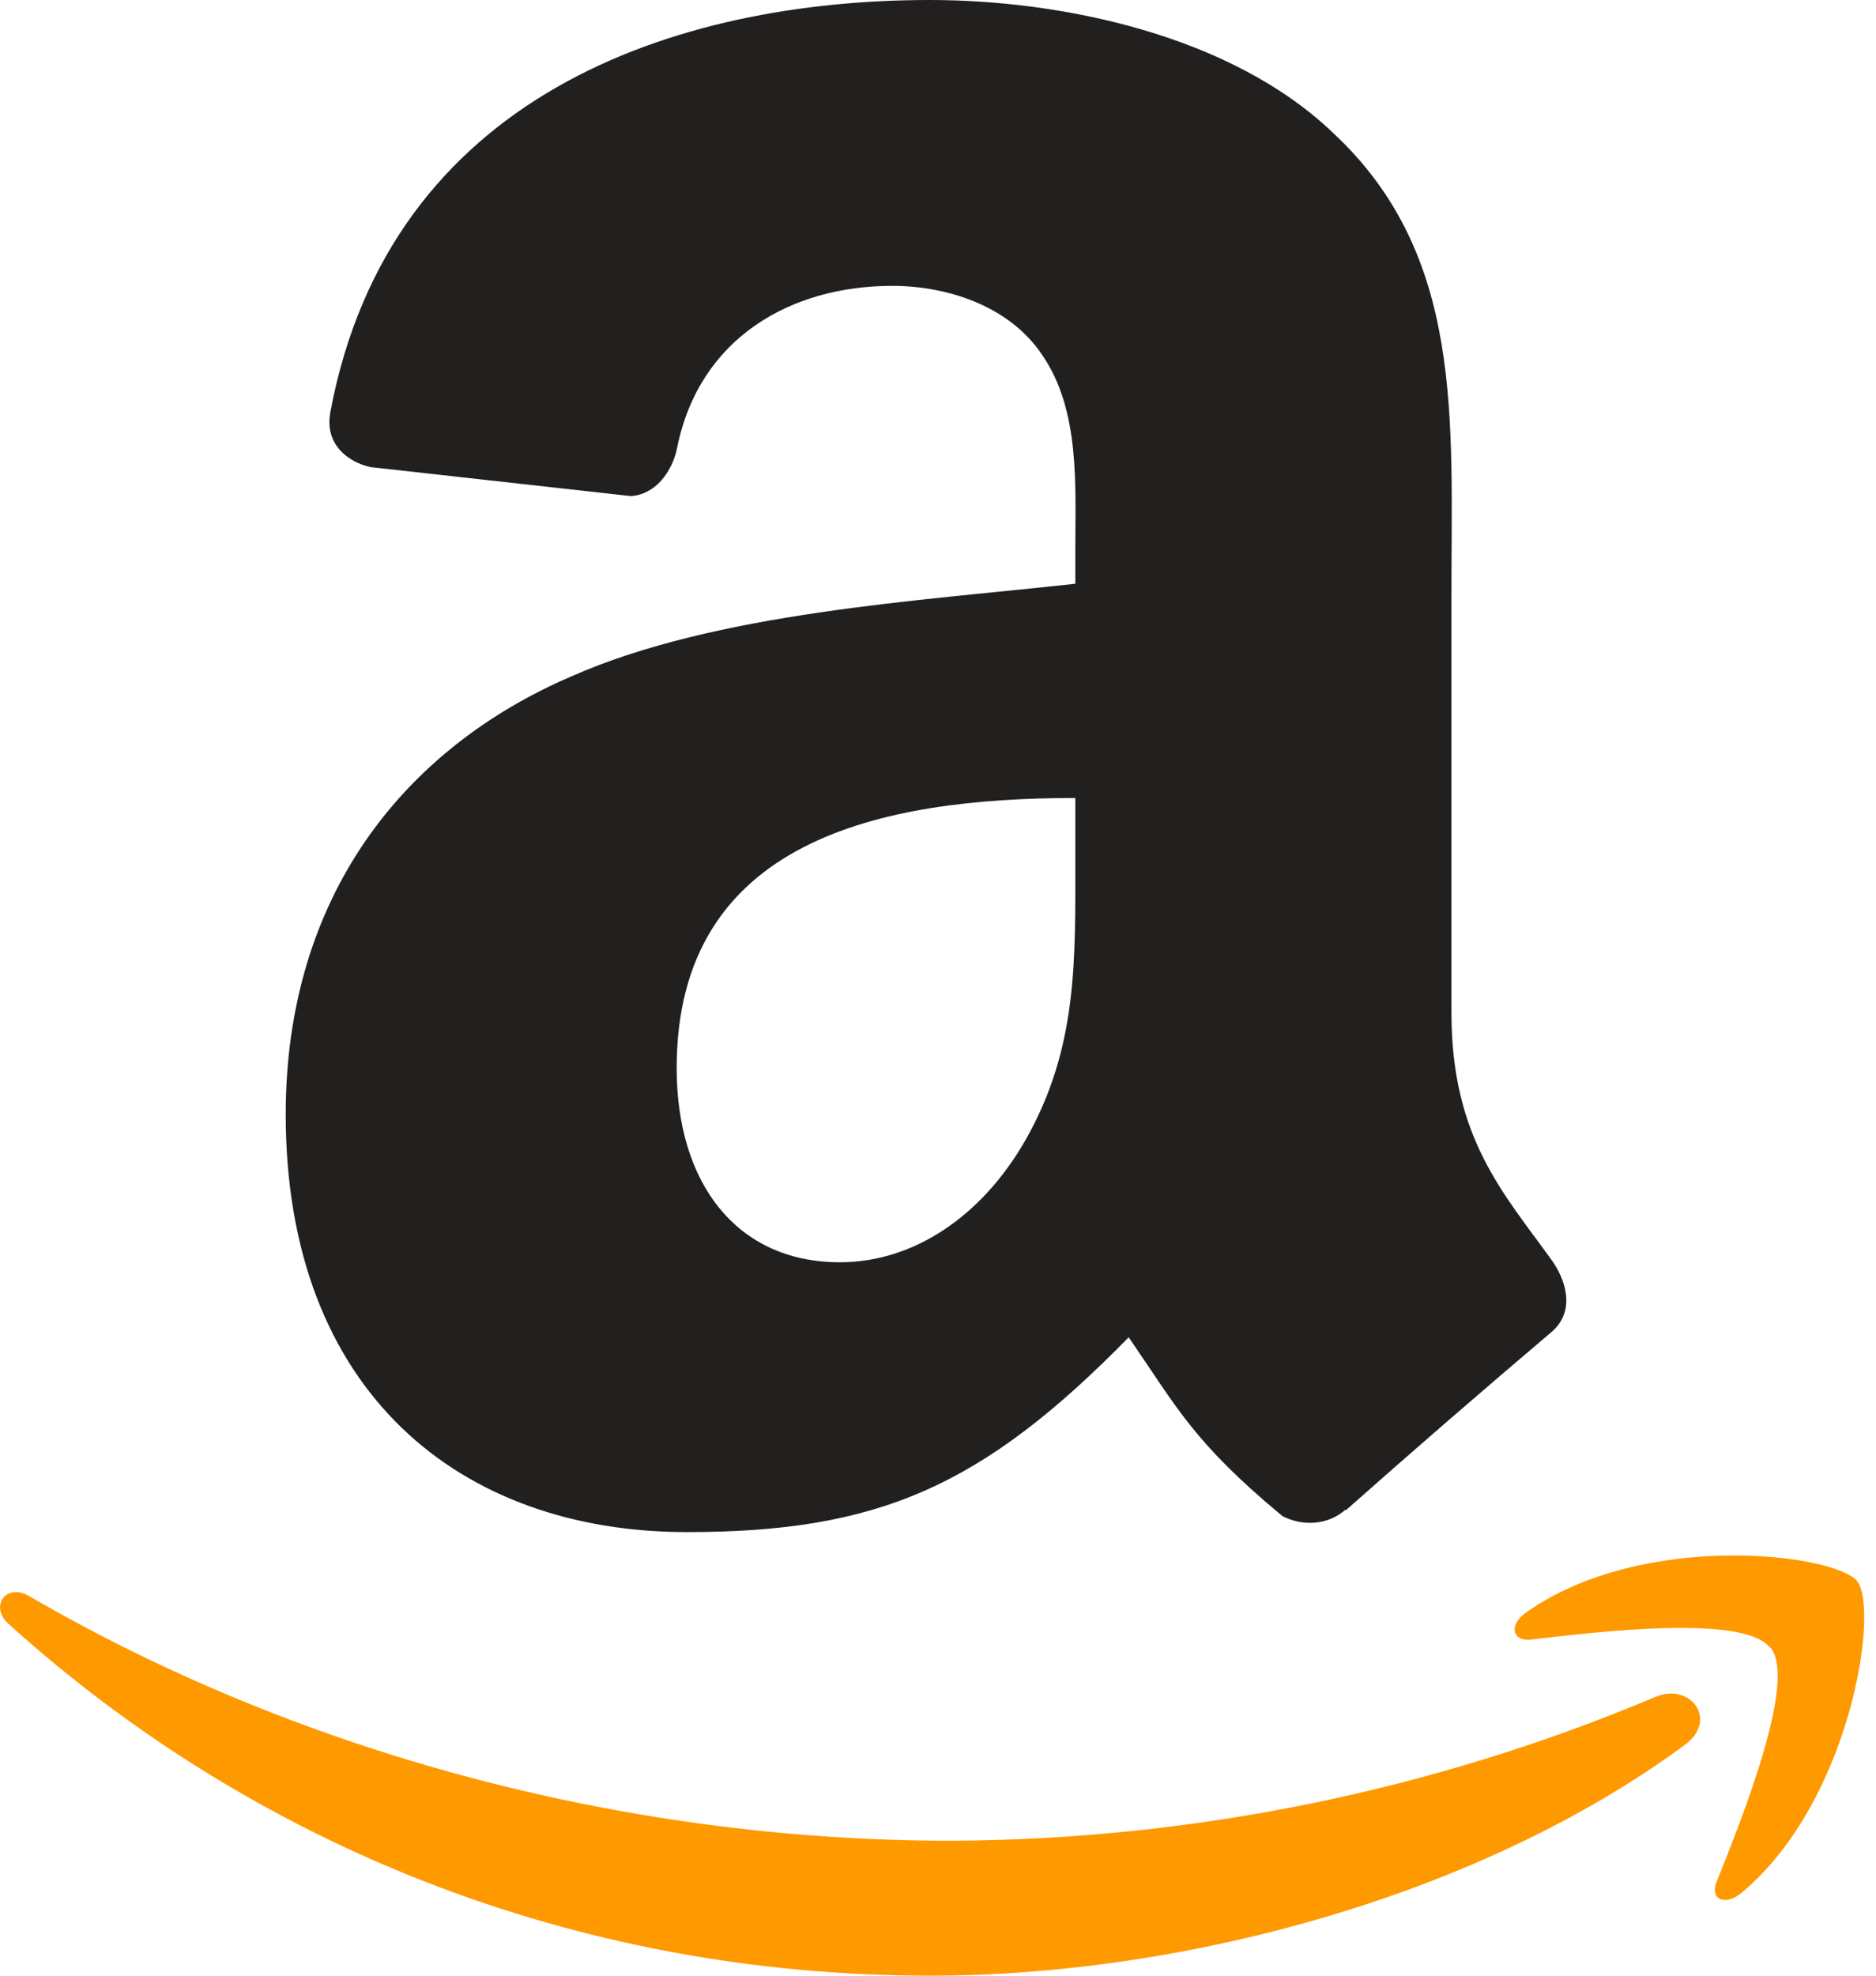 <svg xmlns="http://www.w3.org/2000/svg" width="76" height="80" viewBox="0 0 76 80" fill="none"><g id="Layer_1" clip-path="url(#clip0_40_273)"><path id="Vector" fill-rule="evenodd" clip-rule="evenodd" d="M68.262 70.65C59.987 76.75 48 80 37.687 80C23.187 80 10.187 74.65 0.325 65.737C-0.425 65.037 0.25 64.088 1.175 64.625C11.812 70.812 24.987 74.537 38.55 74.537C48.35 74.487 58.037 72.513 67.062 68.713C68.462 68.112 69.637 69.625 68.262 70.65ZM71.7 66.713C70.65 65.362 64.712 66.075 62.05 66.388C61.237 66.487 61.112 65.775 61.85 65.275C66.6 61.95 74.337 62.913 75.237 64.025C76.137 65.138 75 72.925 70.562 76.638C69.875 77.213 69.225 76.9 69.562 76.15C70.562 73.662 72.8 68.075 71.737 66.725" fill="#FF9900"></path><path id="Vector_2" fill-rule="evenodd" clip-rule="evenodd" d="M43.563 34.663C43.563 38.888 43.675 42.425 41.538 46.175C39.788 49.225 37.038 51.112 34.025 51.112C29.863 51.112 27.413 47.938 27.413 43.25C27.413 34 35.7 32.312 43.563 32.312V34.663ZM54.513 61.125C53.8 61.763 52.763 61.812 51.95 61.388C48.35 58.4 47.688 57 45.725 54.15C39.775 60.225 35.538 62.038 27.825 62.038C18.675 62.038 11.575 56.4 11.575 45.125C11.575 36.312 16.338 30.312 23.15 27.387C29.038 24.788 37.275 24.337 43.563 23.637V22.262C43.563 19.688 43.763 16.625 42.238 14.4C40.925 12.4 38.388 11.575 36.15 11.575C32.013 11.575 28.338 13.7 27.438 18.1C27.25 19.1 26.538 20.038 25.55 20.087L15 18.913C14.113 18.712 13.125 18 13.388 16.663C15.8 3.85 27.35 0 37.675 0C42.963 0 49.863 1.4 54.025 5.4C59.313 10.338 58.8 16.913 58.8 24.075V41C58.8 46.087 60.913 48.312 62.888 51.062C63.575 52.062 63.725 53.212 62.838 53.95C60.038 56.325 57.263 58.725 54.513 61.163V61.138" fill="#221F1F"></path></g><defs><clipPath id="clip0_40_273"><rect width="75.525" height="80" fill="white"></rect></clipPath></defs></svg>